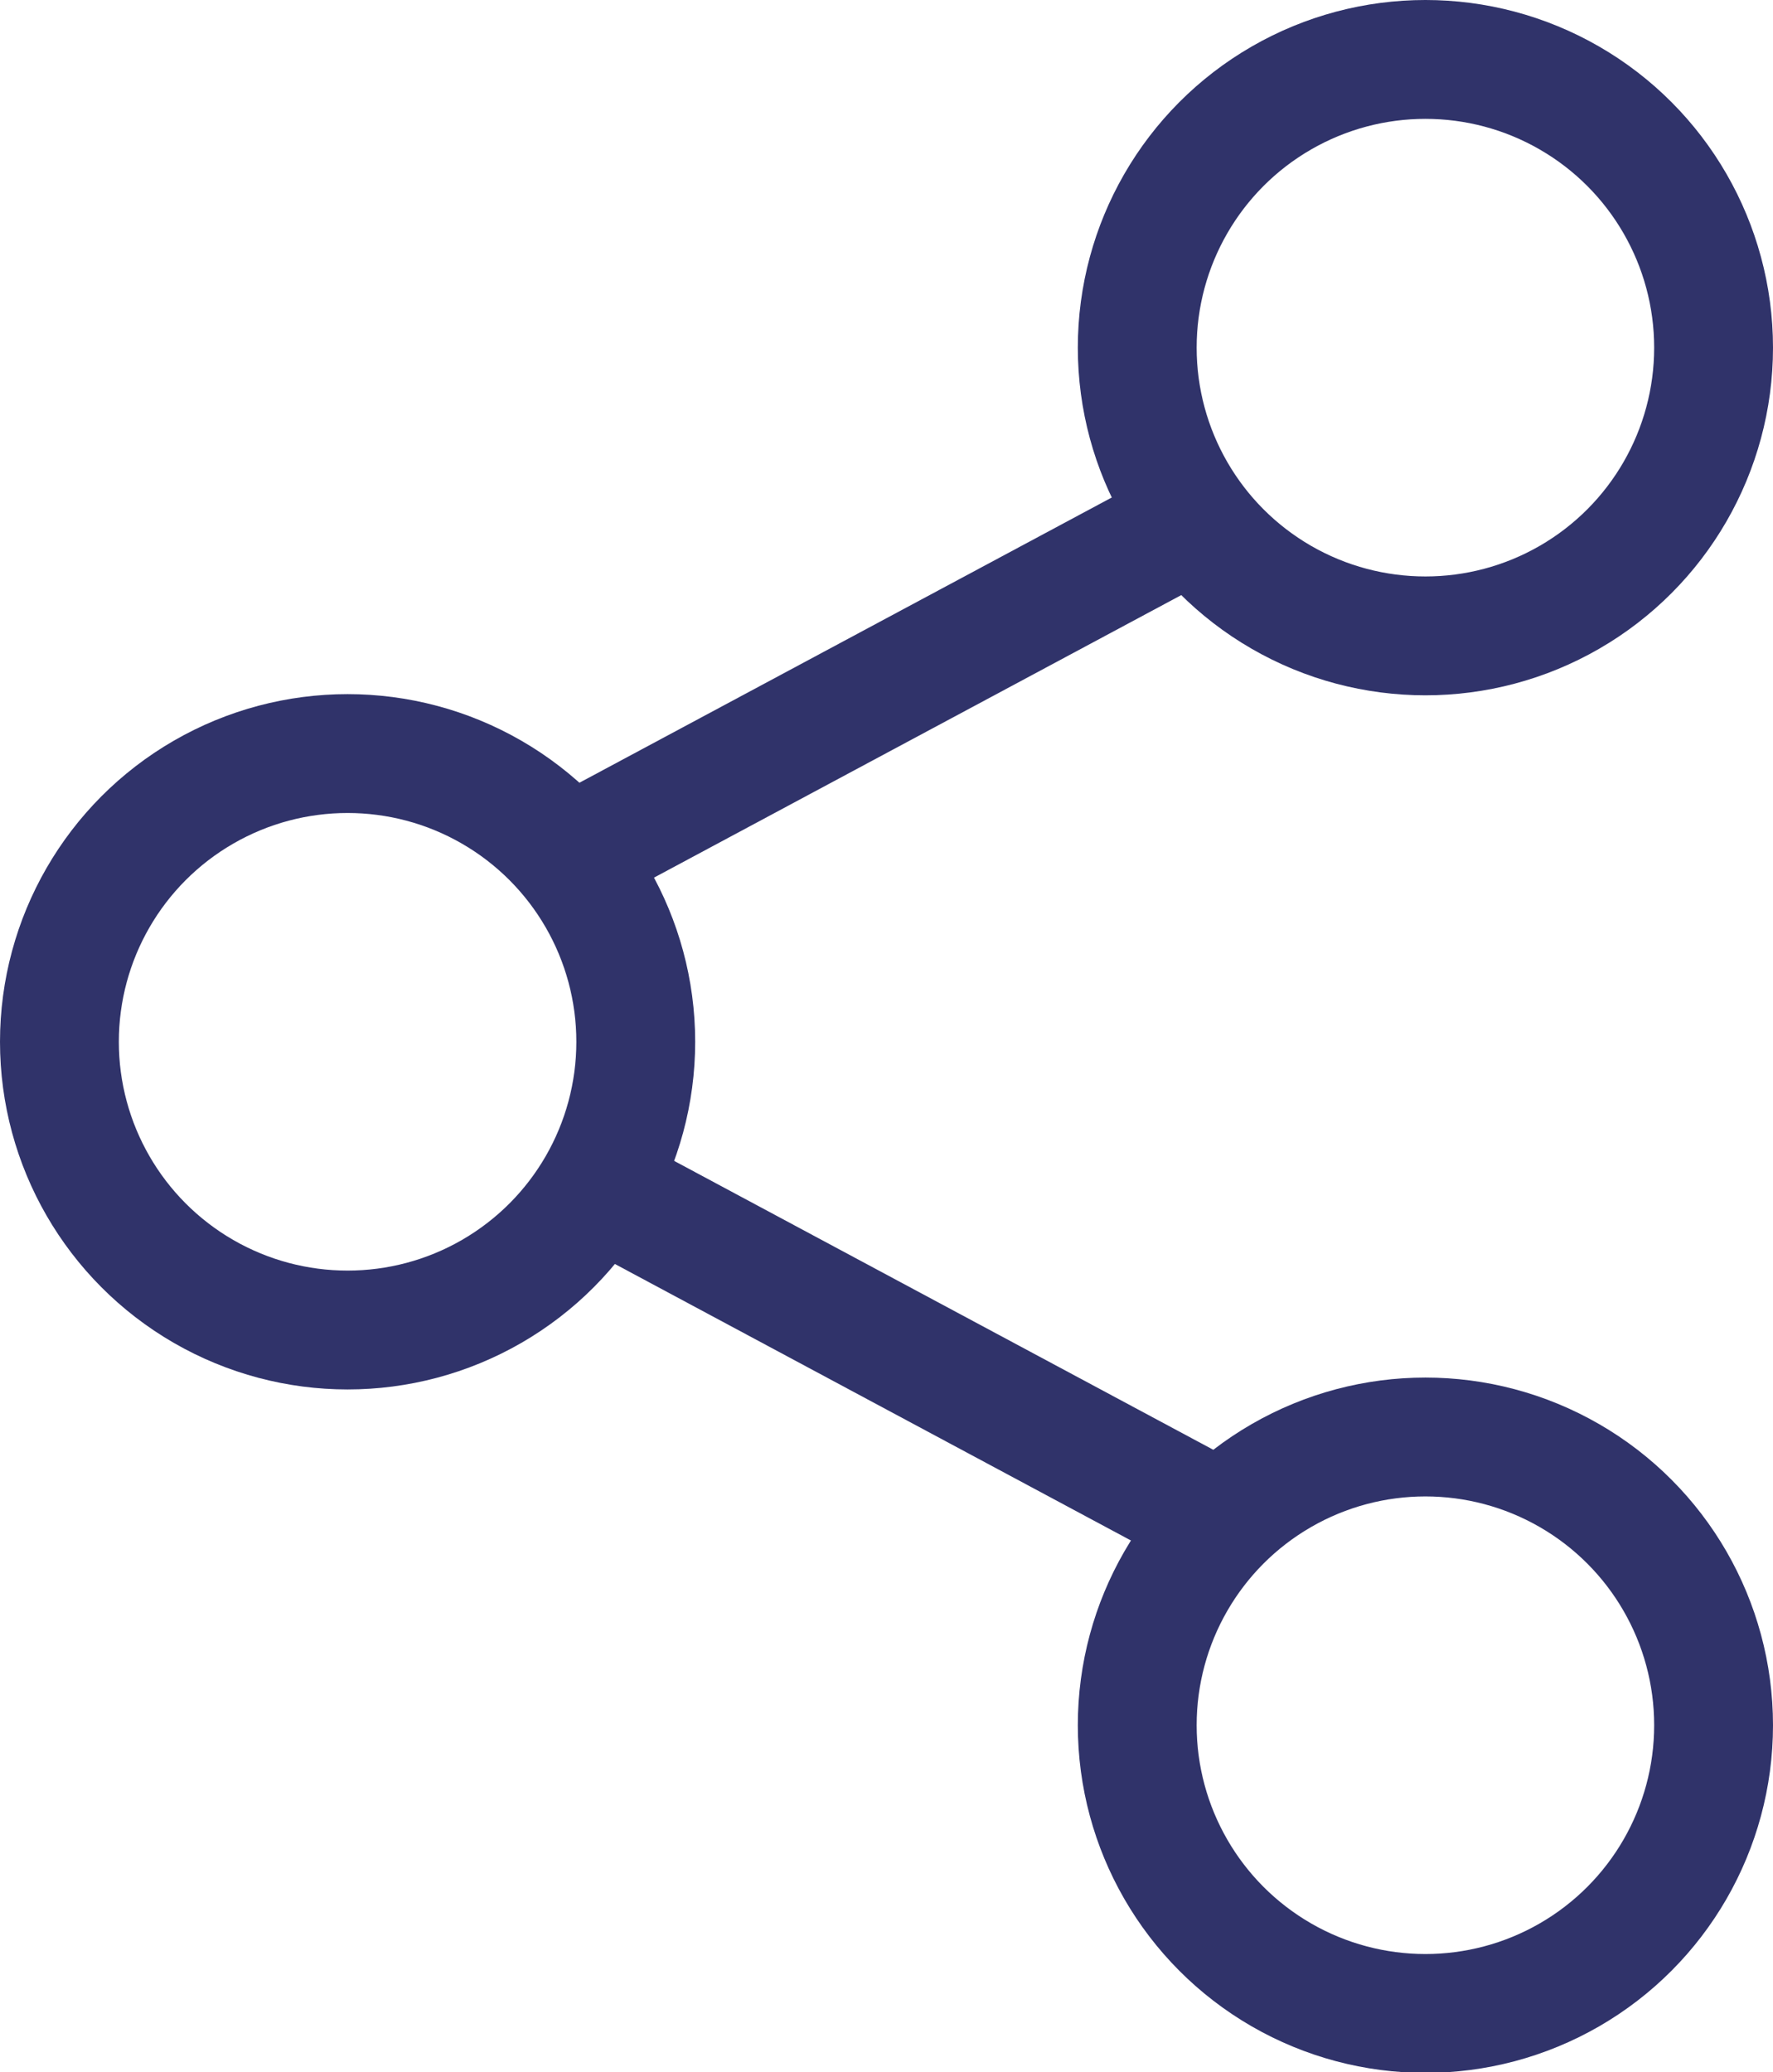 <?xml version="1.0" encoding="UTF-8"?>
<svg id="Layer_2" data-name="Layer 2" xmlns="http://www.w3.org/2000/svg" viewBox="0 0 29.84 34.87">
  <defs>
    <style>
      .cls-1 {
        fill: #fff;
      }

      .cls-1, .cls-2 {
        stroke: #30336a;
        stroke-miterlimit: 10;
        stroke-width: 2px;
      }

      .cls-2 {
        fill: none;
      }
    </style>
  </defs>
  <g id="Layer_1-2" data-name="Layer 1">
    <line class="cls-1" x1="9.93" y1="19.91" x2="20.57" y2="25.61"/>
    <line class="cls-1" x1="9.93" y1="14.21" x2="20.57" y2="8.51"/>
    <circle class="cls-2" cx="5.85" cy="17.53" r="4.85"/>
    <circle class="cls-2" cx="23.99" cy="5.85" r="4.85"/>
    <circle class="cls-2" cx="23.99" cy="29.03" r="4.85"/>
  </g>
</svg>
